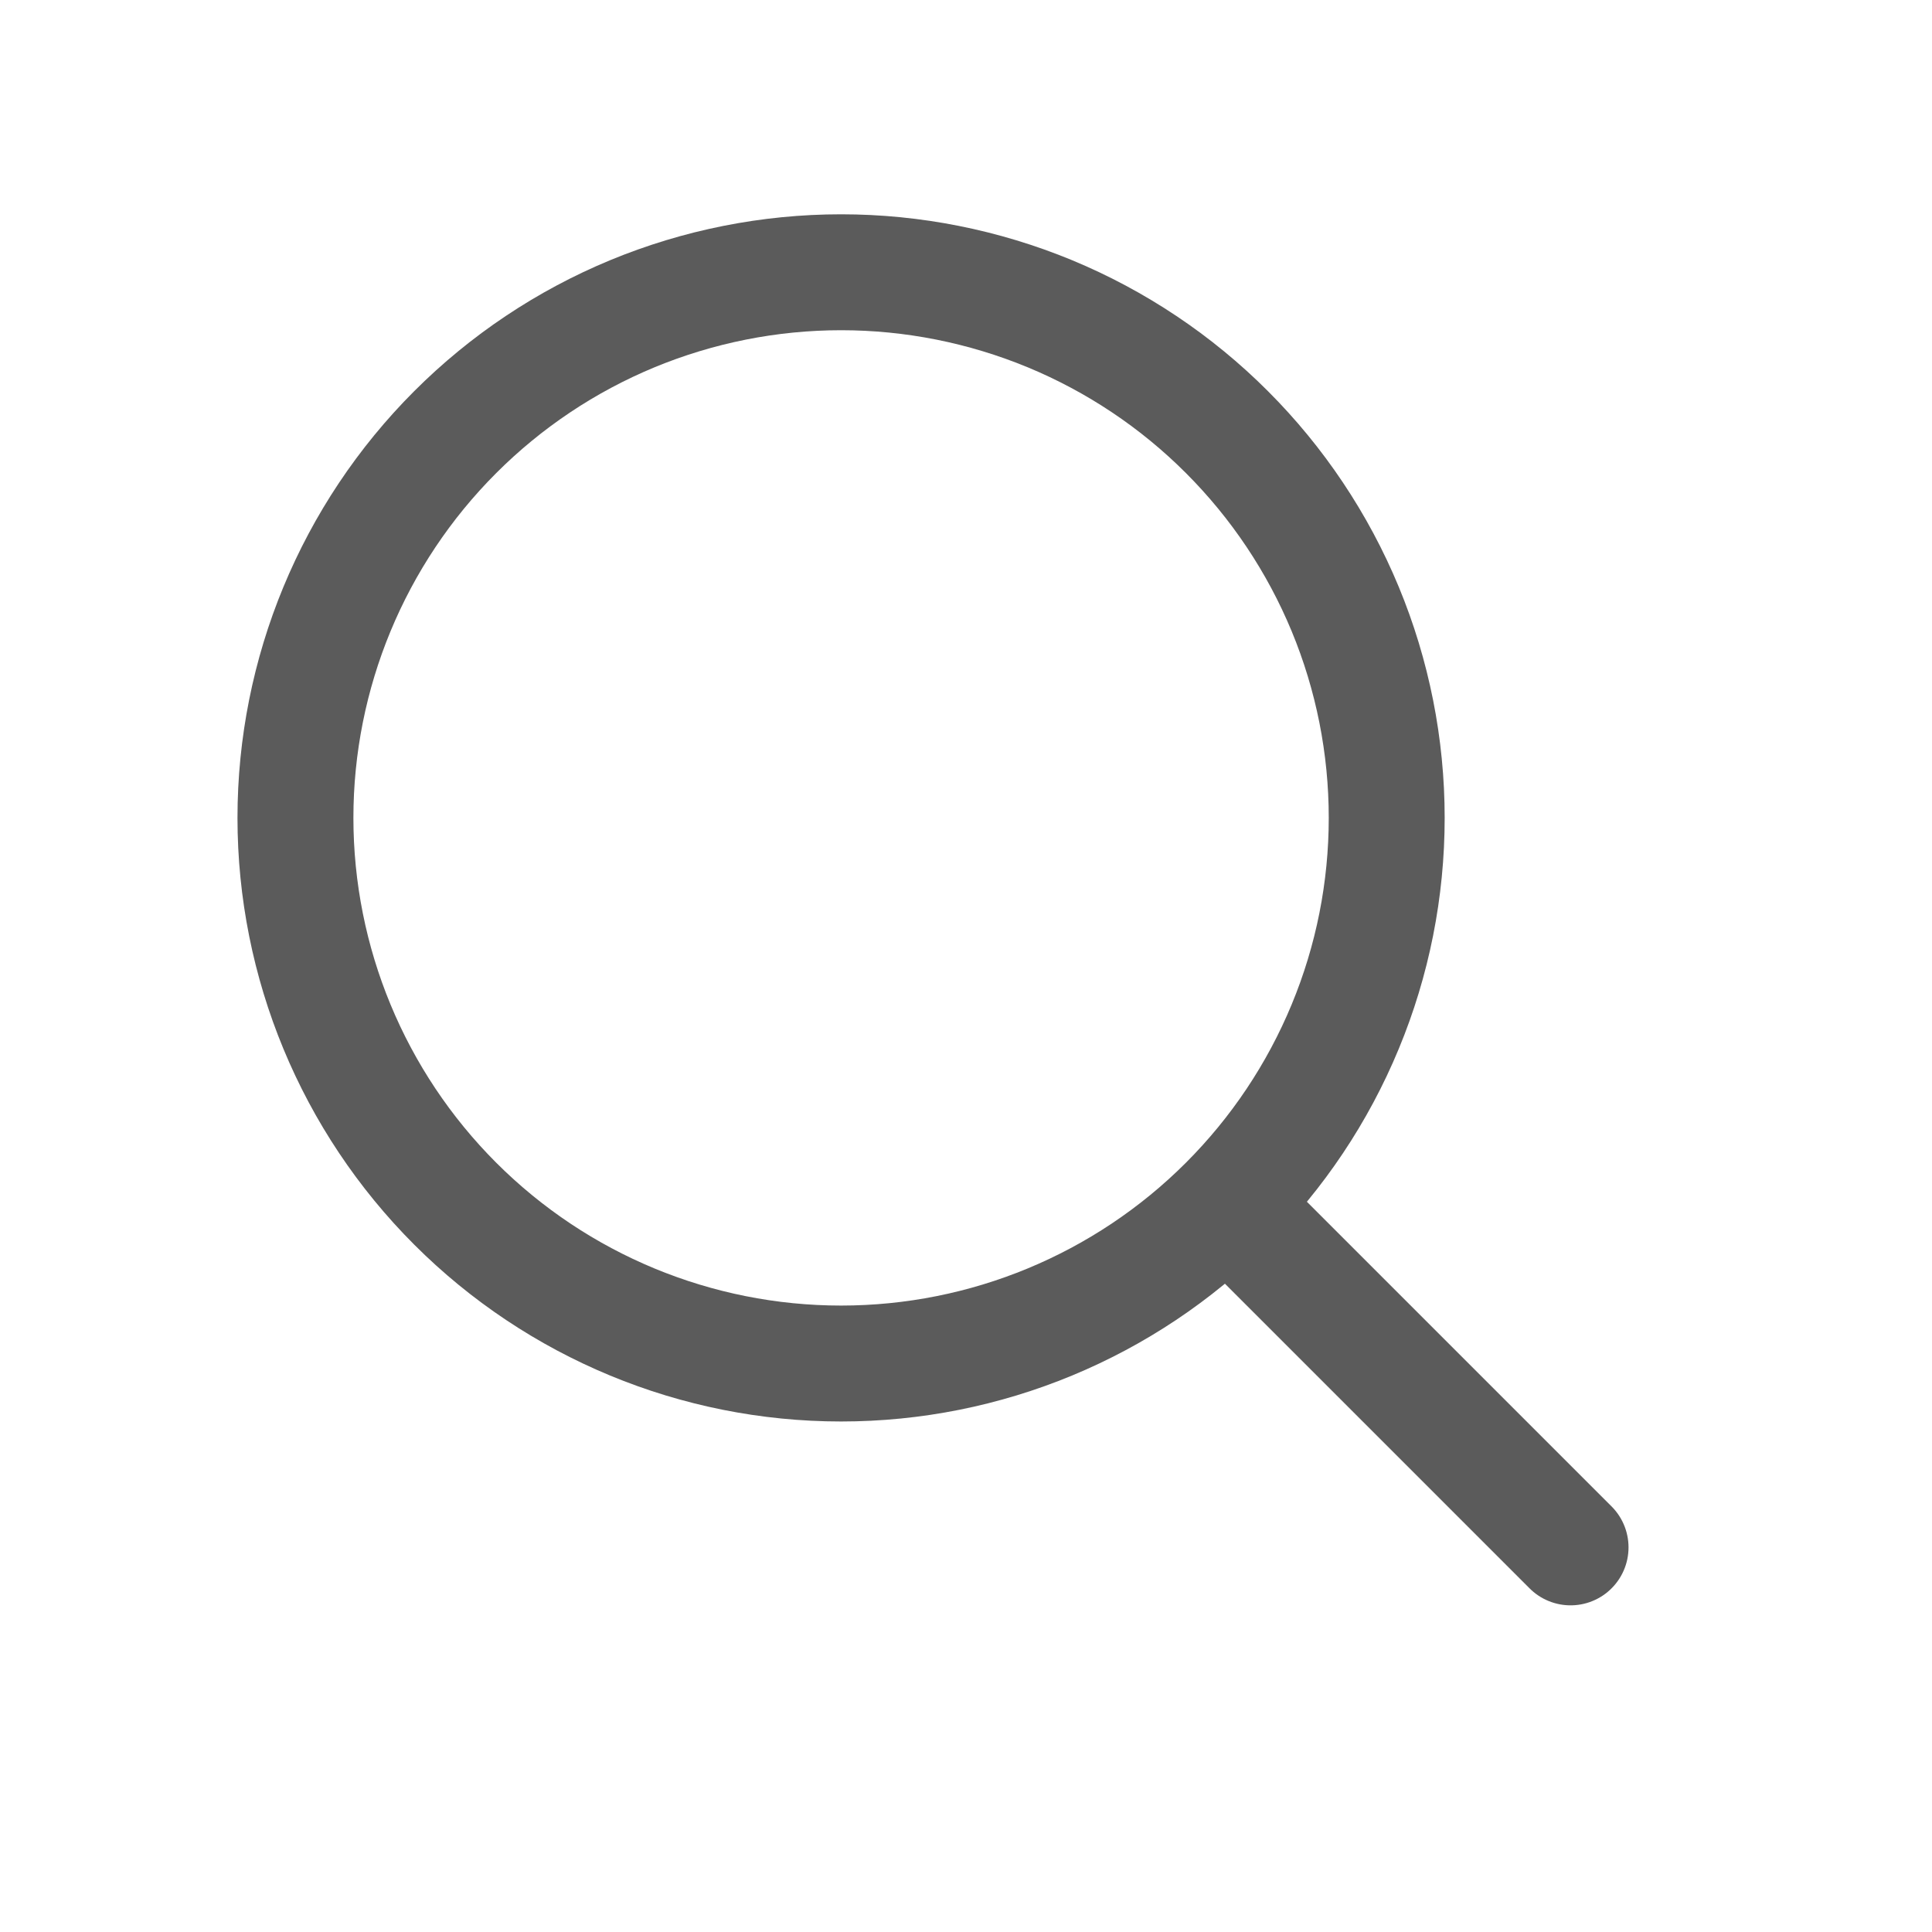 <svg width="25" height="25" viewBox="0 0 25 25" fill="none" xmlns="http://www.w3.org/2000/svg">
<path d="M15.876 15.576C16.532 14.92 17.052 14.142 17.407 13.285C17.762 12.429 17.944 11.511 17.944 10.583C17.944 9.656 17.762 8.738 17.407 7.881C17.052 7.025 16.532 6.247 15.876 5.591C15.221 4.935 14.442 4.415 13.586 4.06C12.729 3.706 11.811 3.523 10.884 3.523C9.957 3.523 9.038 3.706 8.182 4.06C7.325 4.415 6.547 4.935 5.891 5.591C4.567 6.915 3.823 8.711 3.823 10.583C3.823 12.456 4.567 14.252 5.891 15.576C7.215 16.9 9.011 17.644 10.884 17.644C12.756 17.644 14.552 16.9 15.876 15.576ZM15.876 15.576L20.323 20.023" stroke="#5B5B5B" stroke-width="1.5" stroke-linecap="round" stroke-linejoin="round"/>
</svg>
